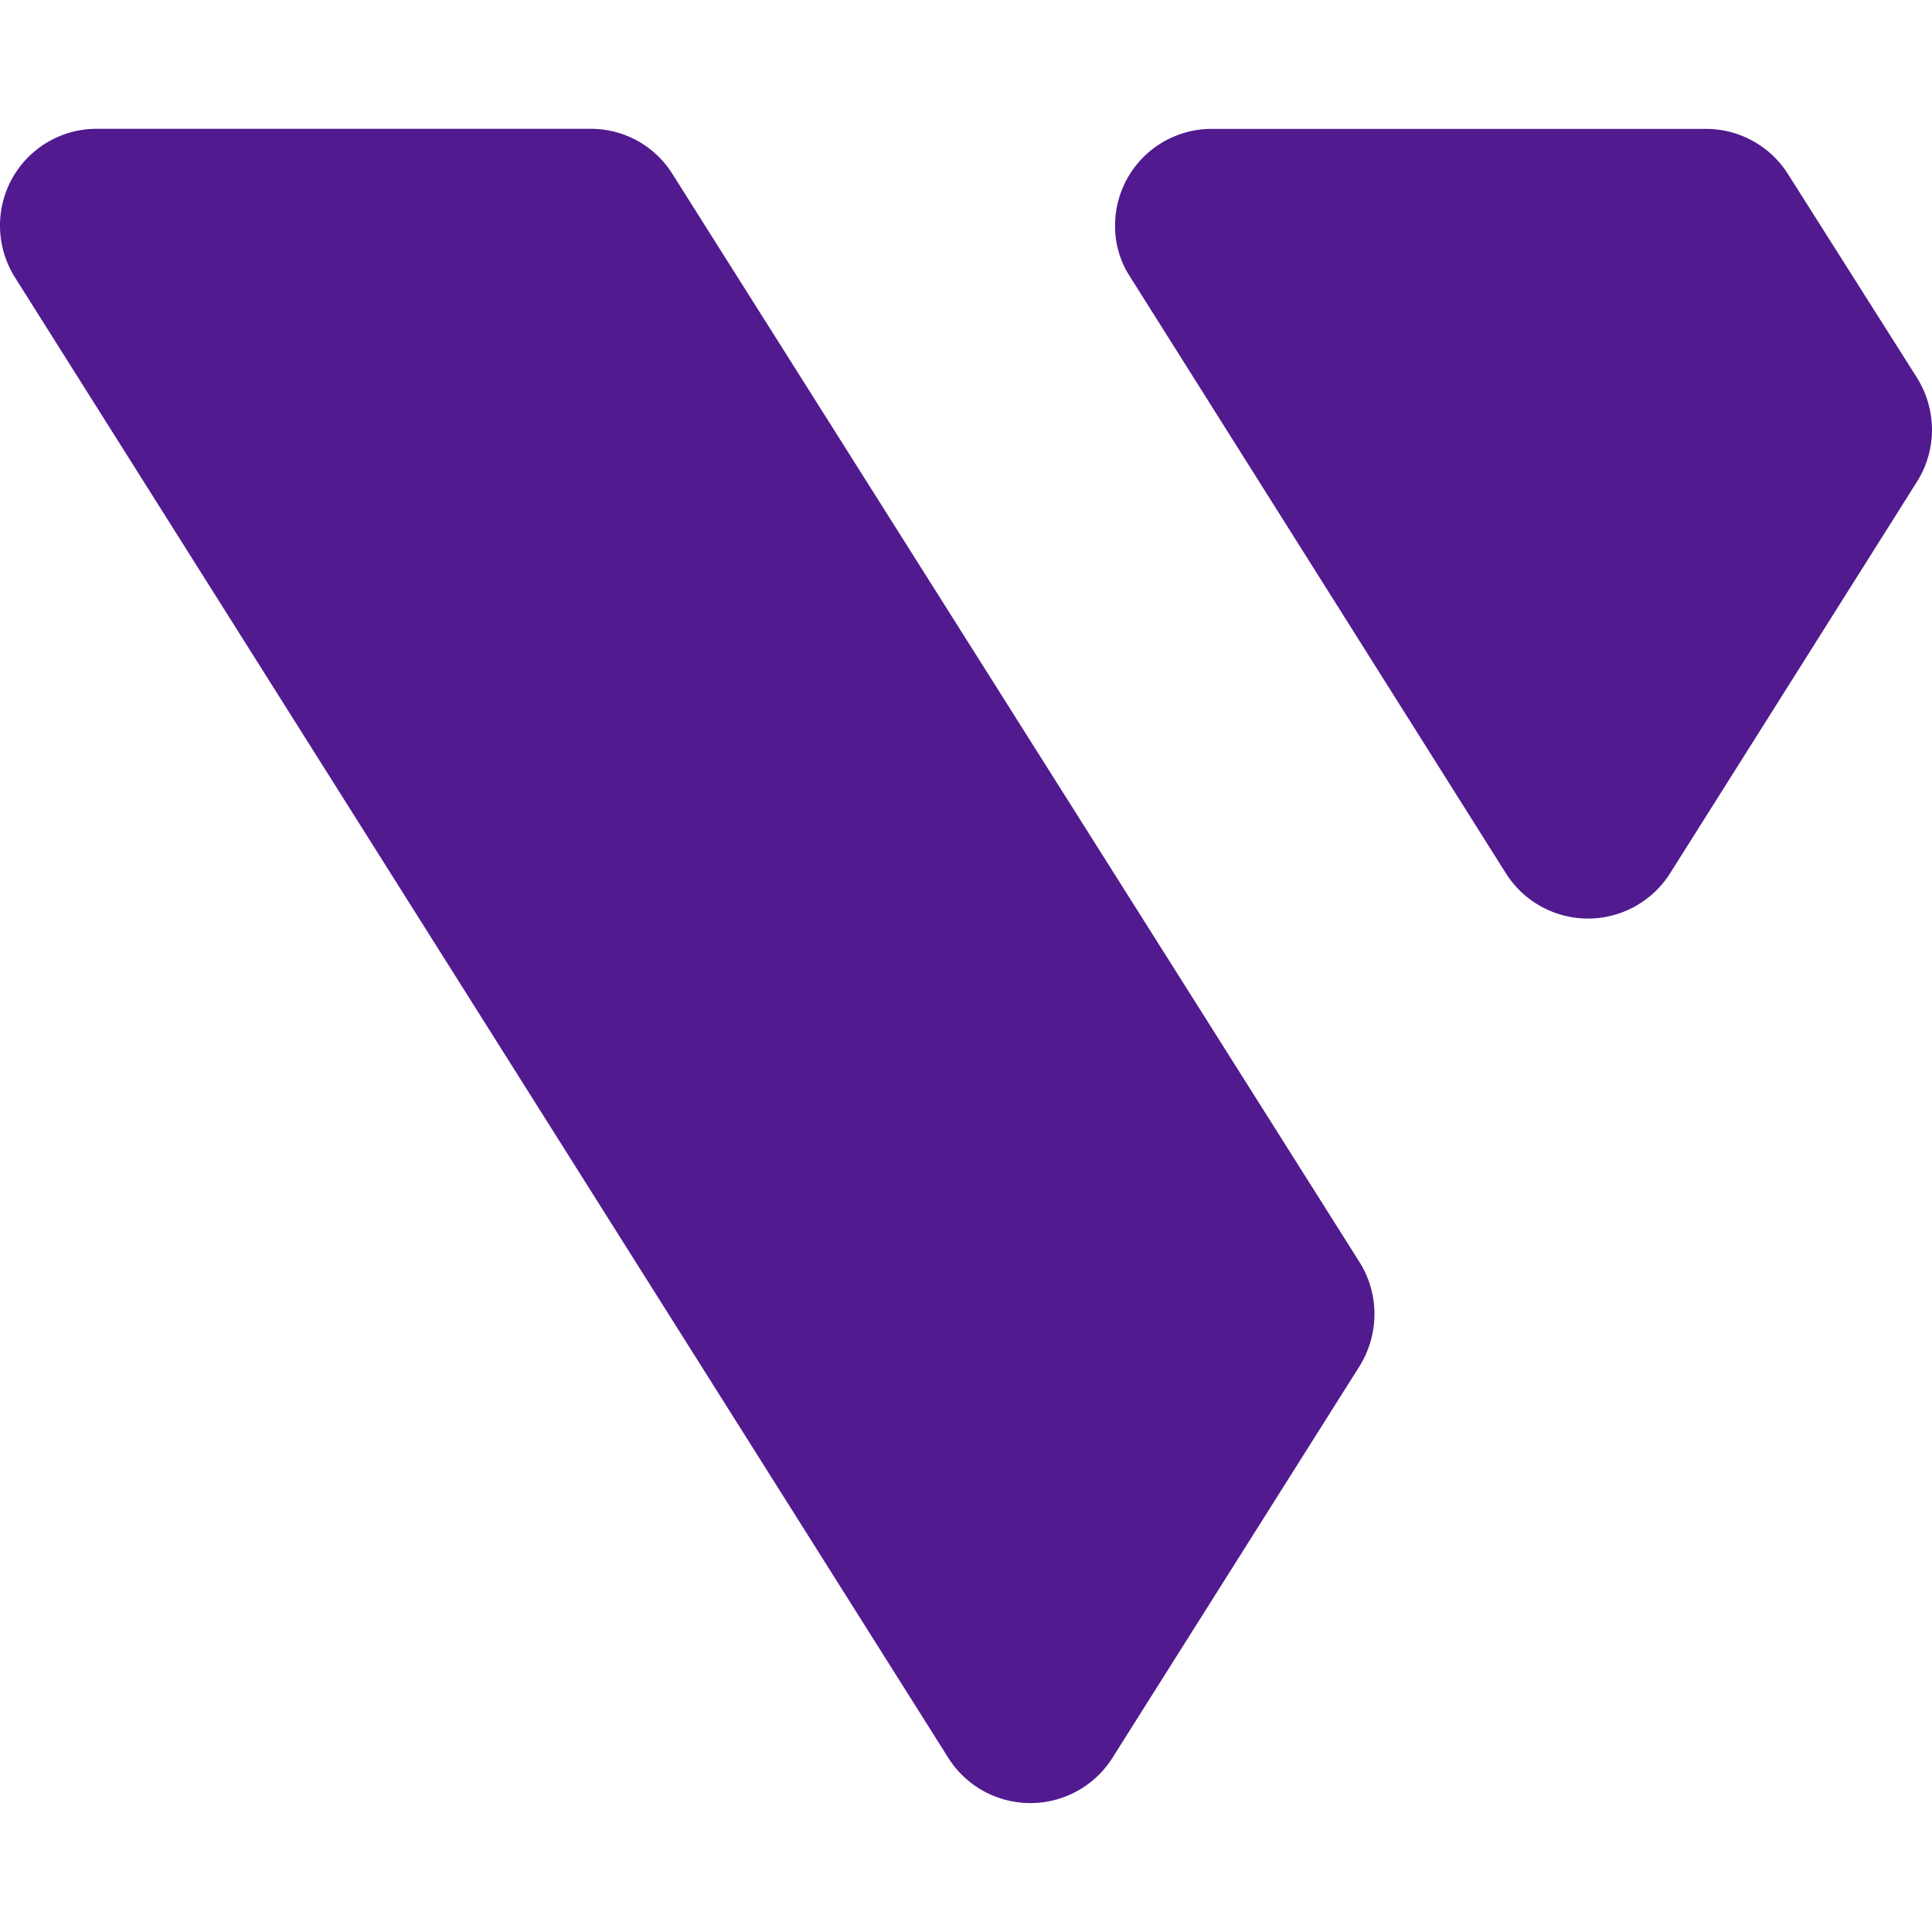 <svg role="img" width="32px" height="32px" viewBox="0 0 24 24" xmlns="http://www.w3.org/2000/svg"><title>Vultr</title><path fill="#521a8f" d="M8.36 2.172A1.194 1.194 0 007.348 1.6H1.2A1.2 1.2 0 000 2.8a1.211 1.211 0 00.182.64l11.6 18.4a1.206 1.206 0 002.035 0l3.075-4.874a1.229 1.229 0 00.182-.64 1.211 1.211 0 00-.182-.642zm10.349 8.68a1.206 1.206 0 002.035 0L21.8 9.178l2.017-3.2a1.211 1.211 0 00.183-.64 1.229 1.229 0 00-.183-.64l-1.6-2.526a1.206 1.206 0 00-1.016-.571h-6.148a1.2 1.2 0 00-1.201 1.2 1.143 1.143 0 00.188.64z"/></svg>